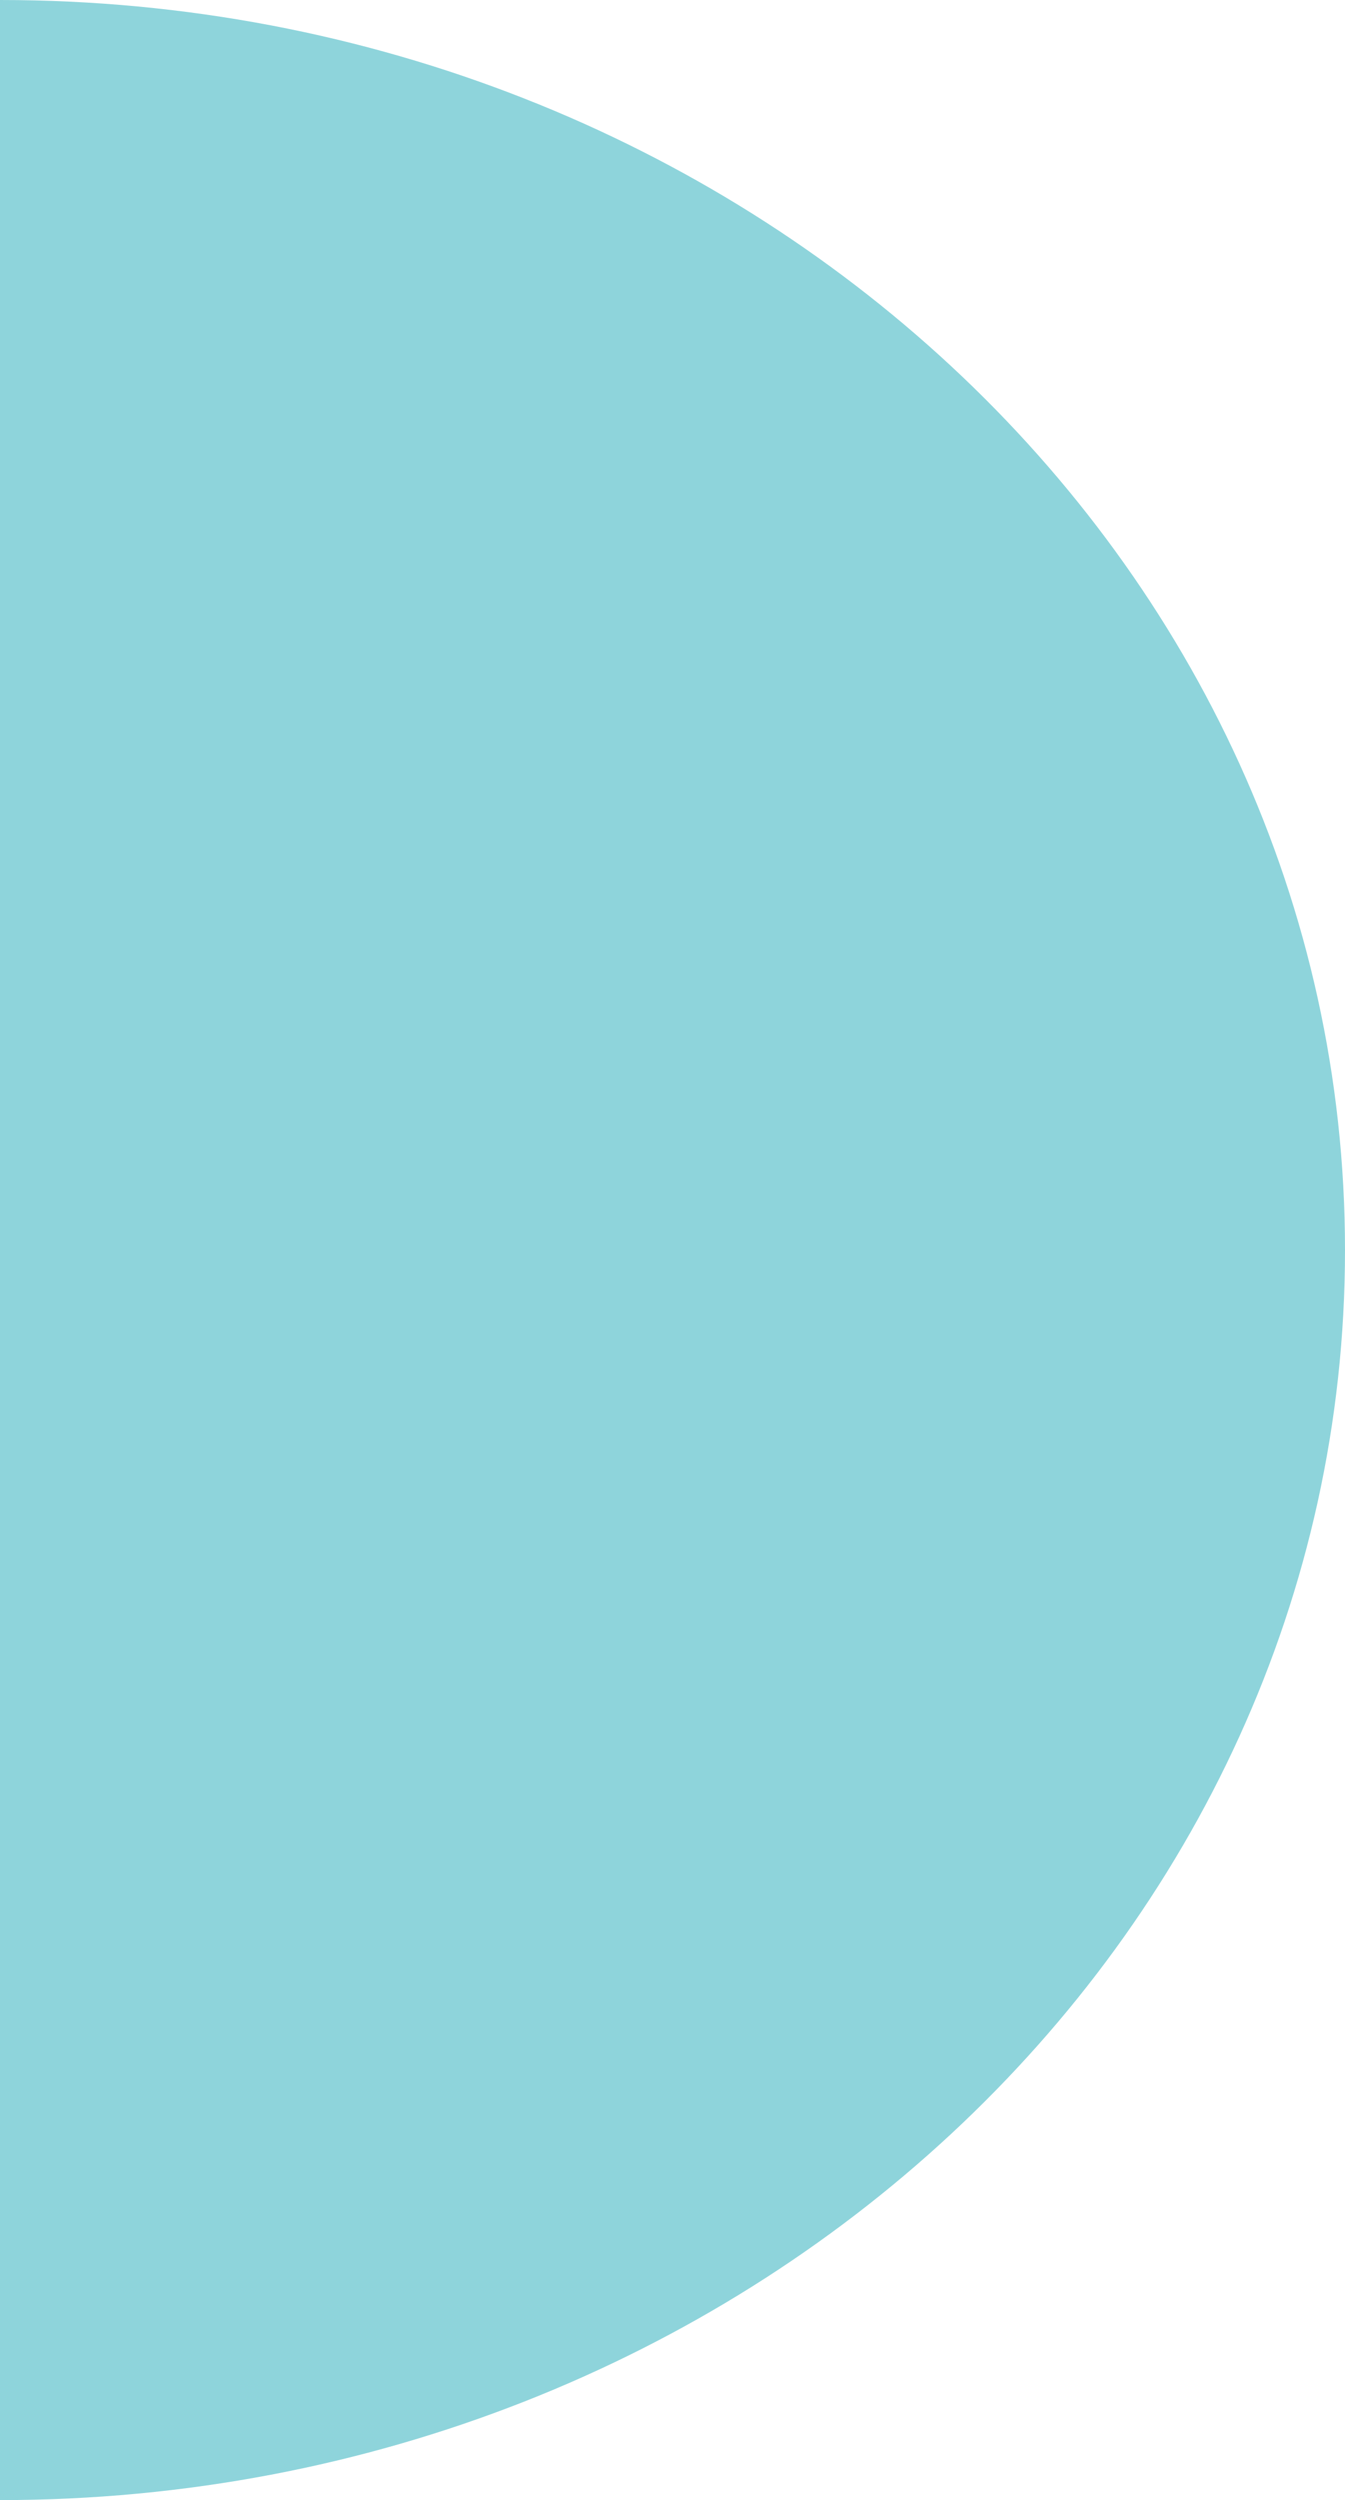 <svg xmlns="http://www.w3.org/2000/svg" width="47.73" height="88.704" viewBox="0 0 47.73 88.704">
  <defs>
    <style>
      .cls-1 {
        fill: #8ed4db;
      }
    </style>
  </defs>
  <path id="Path_101864" data-name="Path 101864" class="cls-1" d="M55.878,44.353c0,24.5,21.37,44.352,47.73,44.352V0c-26.36,0-47.73,19.855-47.73,44.352" transform="translate(103.608 88.705) rotate(180)"/>
</svg>
